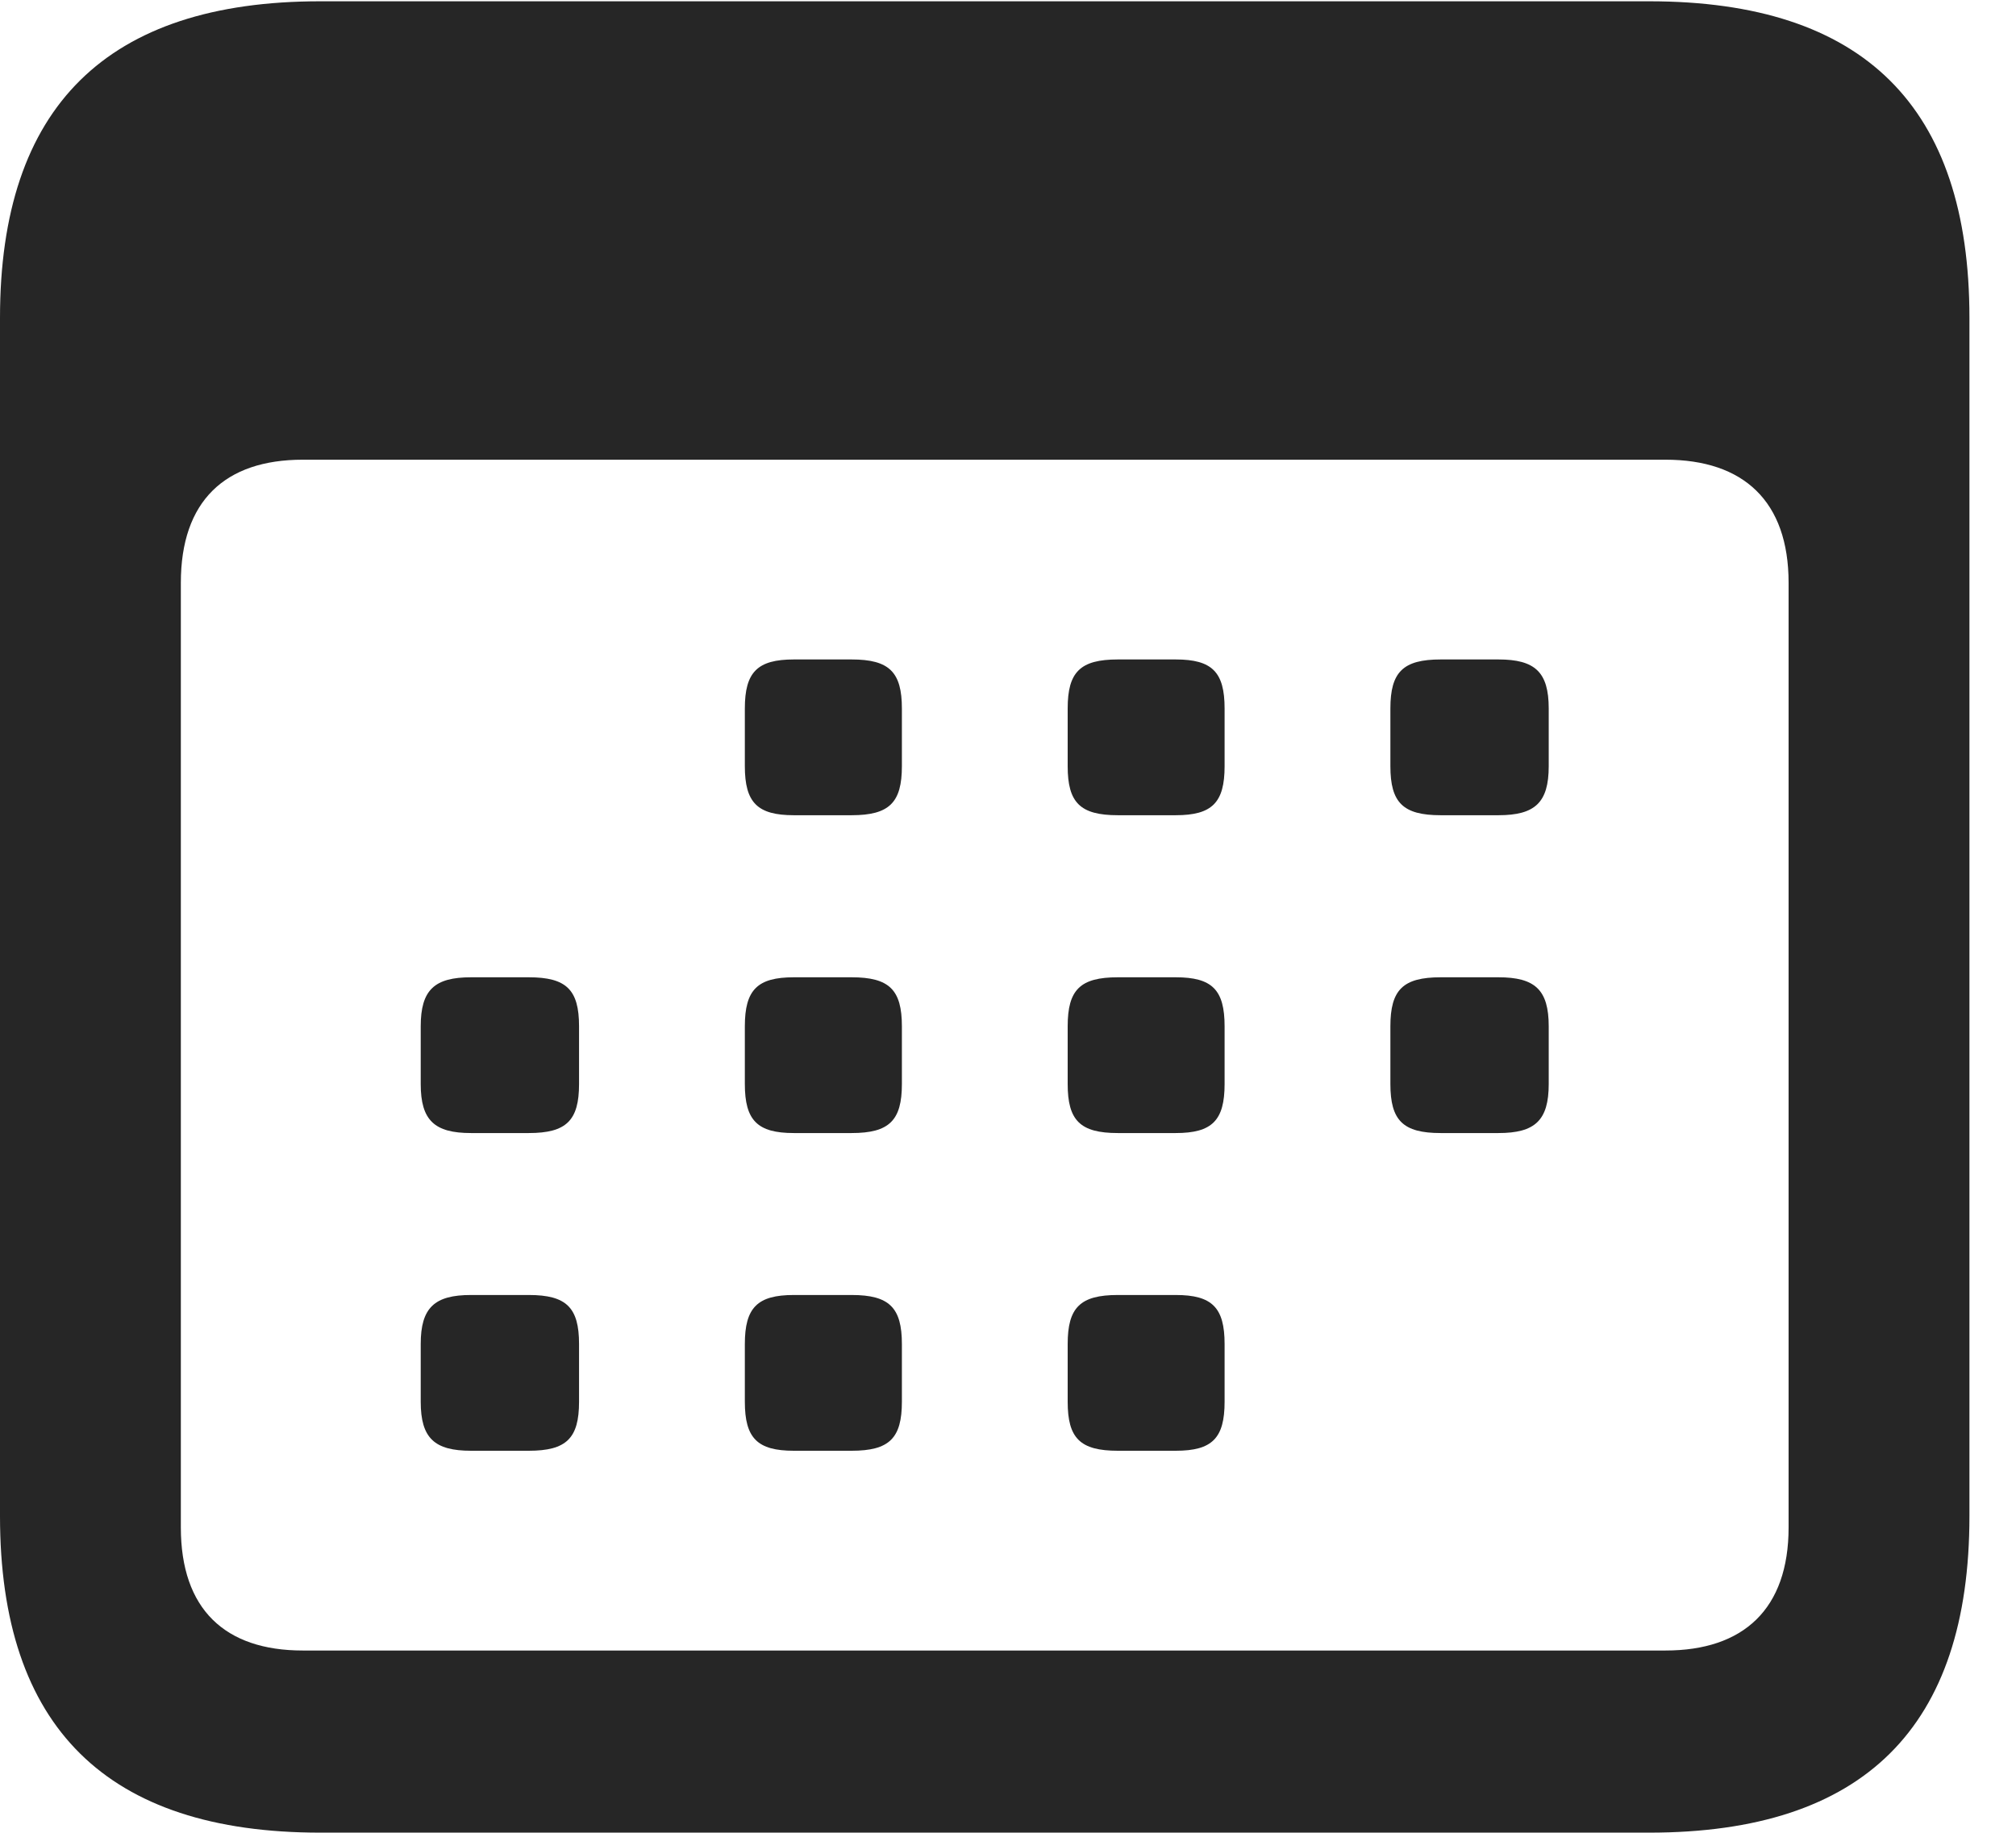 <?xml version="1.0" encoding="UTF-8"?>
<!--Generator: Apple Native CoreSVG 341-->
<!DOCTYPE svg
PUBLIC "-//W3C//DTD SVG 1.1//EN"
       "http://www.w3.org/Graphics/SVG/1.1/DTD/svg11.dtd">
<svg version="1.1" xmlns="http://www.w3.org/2000/svg" xmlns:xlink="http://www.w3.org/1999/xlink" viewBox="0 0 15.674 14.248">
 <g>
  <rect height="14.248" opacity="0" width="15.674" x="0" y="0"/>
  <path d="M2.49 14.248L12.822 14.248C14.492 14.248 15.312 13.428 15.312 11.787L15.312 2.471C15.312 0.83 14.492 0.01 12.822 0.01L2.49 0.01C0.83 0.01 0 0.83 0 2.471L0 11.787C0 13.428 0.83 14.248 2.49 14.248ZM2.354 12.832C1.748 12.832 1.406 12.51 1.406 11.875L1.406 4.531C1.406 3.896 1.748 3.574 2.354 3.574L12.949 3.574C13.555 3.574 13.906 3.896 13.906 4.531L13.906 11.875C13.906 12.51 13.555 12.832 12.949 12.832ZM6.172 6.338L6.621 6.338C6.914 6.338 7.012 6.24 7.012 5.957L7.012 5.508C7.012 5.225 6.914 5.127 6.621 5.127L6.172 5.127C5.889 5.127 5.791 5.225 5.791 5.508L5.791 5.957C5.791 6.24 5.889 6.338 6.172 6.338ZM8.691 6.338L9.141 6.338C9.424 6.338 9.521 6.24 9.521 5.957L9.521 5.508C9.521 5.225 9.424 5.127 9.141 5.127L8.691 5.127C8.398 5.127 8.301 5.225 8.301 5.508L8.301 5.957C8.301 6.24 8.398 6.338 8.691 6.338ZM11.201 6.338L11.65 6.338C11.934 6.338 12.041 6.24 12.041 5.957L12.041 5.508C12.041 5.225 11.934 5.127 11.65 5.127L11.201 5.127C10.908 5.127 10.81 5.225 10.81 5.508L10.81 5.957C10.81 6.24 10.908 6.338 11.201 6.338ZM3.662 8.809L4.111 8.809C4.404 8.809 4.502 8.711 4.502 8.428L4.502 7.979C4.502 7.695 4.404 7.598 4.111 7.598L3.662 7.598C3.379 7.598 3.271 7.695 3.271 7.979L3.271 8.428C3.271 8.711 3.379 8.809 3.662 8.809ZM6.172 8.809L6.621 8.809C6.914 8.809 7.012 8.711 7.012 8.428L7.012 7.979C7.012 7.695 6.914 7.598 6.621 7.598L6.172 7.598C5.889 7.598 5.791 7.695 5.791 7.979L5.791 8.428C5.791 8.711 5.889 8.809 6.172 8.809ZM8.691 8.809L9.141 8.809C9.424 8.809 9.521 8.711 9.521 8.428L9.521 7.979C9.521 7.695 9.424 7.598 9.141 7.598L8.691 7.598C8.398 7.598 8.301 7.695 8.301 7.979L8.301 8.428C8.301 8.711 8.398 8.809 8.691 8.809ZM11.201 8.809L11.65 8.809C11.934 8.809 12.041 8.711 12.041 8.428L12.041 7.979C12.041 7.695 11.934 7.598 11.65 7.598L11.201 7.598C10.908 7.598 10.81 7.695 10.81 7.979L10.81 8.428C10.81 8.711 10.908 8.809 11.201 8.809ZM3.662 11.279L4.111 11.279C4.404 11.279 4.502 11.182 4.502 10.898L4.502 10.449C4.502 10.166 4.404 10.068 4.111 10.068L3.662 10.068C3.379 10.068 3.271 10.166 3.271 10.449L3.271 10.898C3.271 11.182 3.379 11.279 3.662 11.279ZM6.172 11.279L6.621 11.279C6.914 11.279 7.012 11.182 7.012 10.898L7.012 10.449C7.012 10.166 6.914 10.068 6.621 10.068L6.172 10.068C5.889 10.068 5.791 10.166 5.791 10.449L5.791 10.898C5.791 11.182 5.889 11.279 6.172 11.279ZM8.691 11.279L9.141 11.279C9.424 11.279 9.521 11.182 9.521 10.898L9.521 10.449C9.521 10.166 9.424 10.068 9.141 10.068L8.691 10.068C8.398 10.068 8.301 10.166 8.301 10.449L8.301 10.898C8.301 11.182 8.398 11.279 8.691 11.279Z" fill="black" fill-opacity="0.85"/>
 </g>
</svg>
